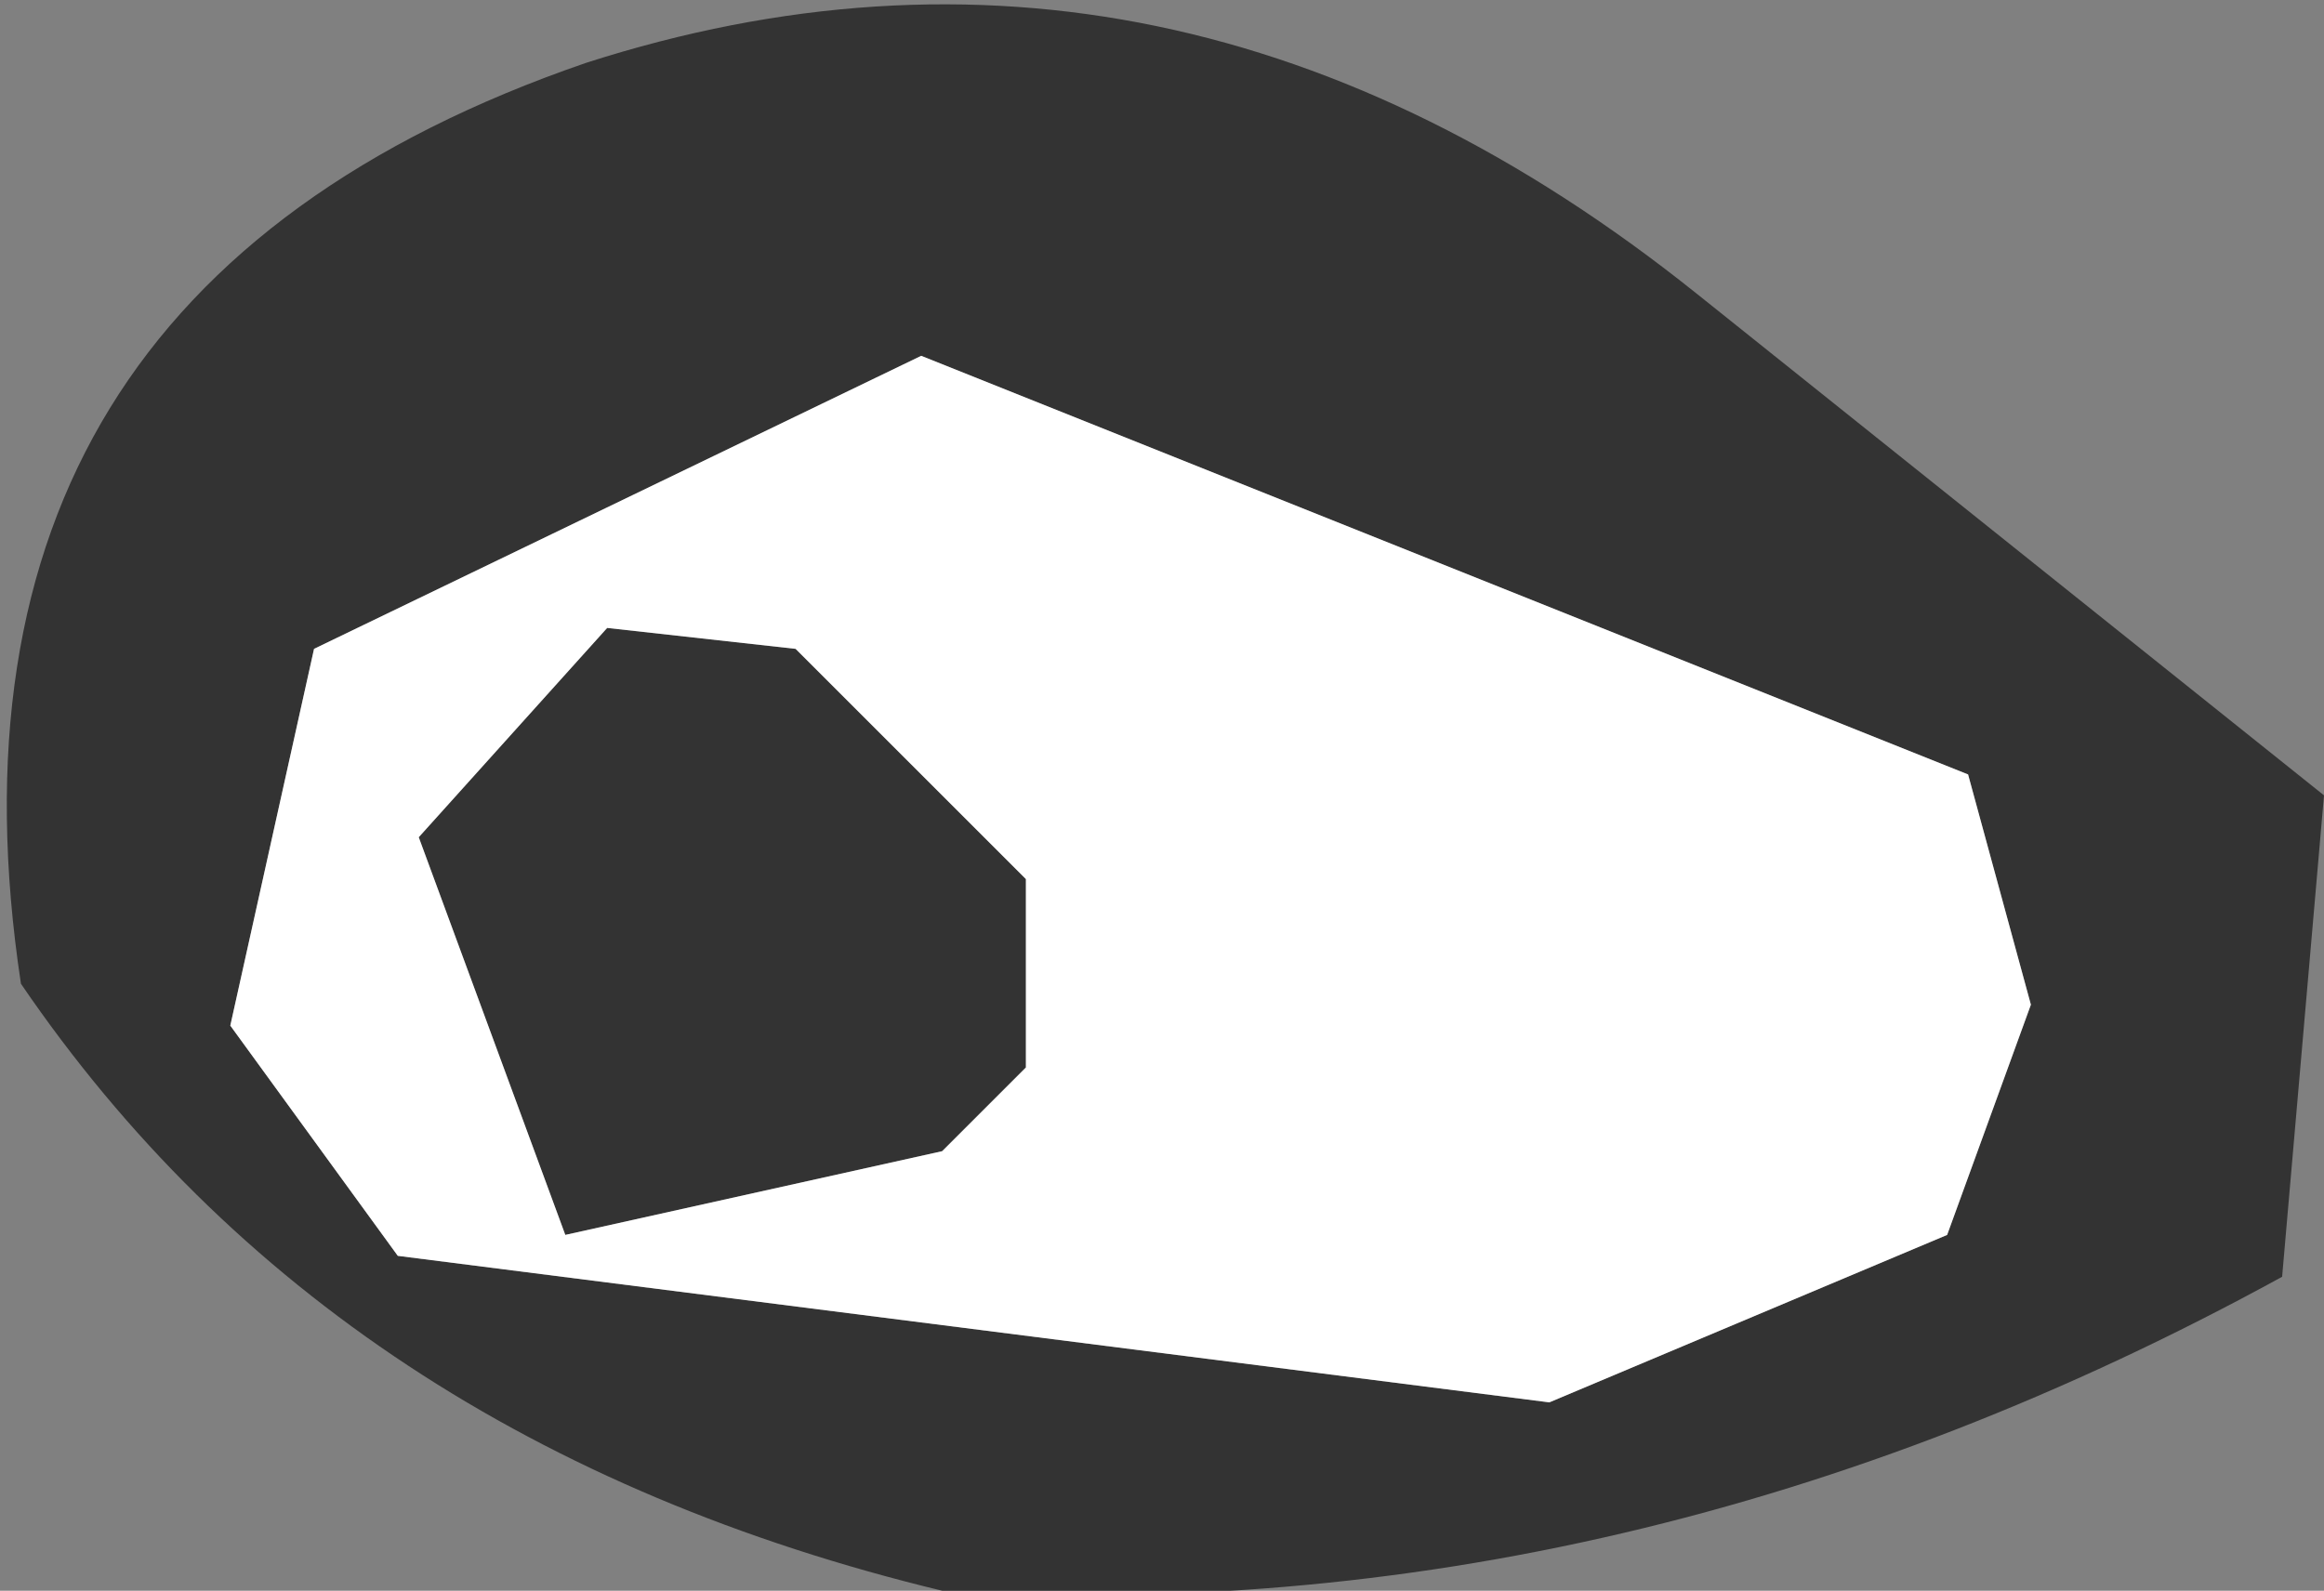 <?xml version="1.0" encoding="UTF-8" standalone="no"?>
<svg xmlns:xlink="http://www.w3.org/1999/xlink" height="3.8px" width="5.55px" xmlns="http://www.w3.org/2000/svg">
  <rect width="100%" height="100%" fill="#808080" stroke="none"/>
  <g transform="matrix(1.0, 0.0, 0.0, 1.0, 2.8, 1.9)">
    <path d="M1.25 -1.2 L2.75 0.0 2.65 1.15 Q1.1 2.0 -0.55 1.9 -2.0 1.55 -2.75 0.45 -3.0 -1.2 -1.4 -1.75 0.0 -2.2 1.25 -1.2 M-0.6 -1.05 L-2.05 -0.35 -2.25 0.55 -1.85 1.1 0.9 1.45 1.85 1.05 2.05 0.5 1.9 -0.05 -0.6 -1.05 M-1.35 -0.4 L-0.9 -0.35 -0.35 0.2 -0.35 0.65 -0.55 0.85 -1.45 1.05 -1.8 0.1 -1.35 -0.4" fill="#333333" fill-rule="evenodd" stroke="none"/>
    <path d="M-1.35 -0.4 L-1.8 0.1 -1.45 1.05 -0.55 0.85 -0.35 0.65 -0.35 0.2 -0.9 -0.35 -1.35 -0.4 M-0.6 -1.05 L1.9 -0.05 2.05 0.5 1.85 1.05 0.9 1.45 -1.85 1.1 -2.25 0.55 -2.05 -0.35 -0.6 -1.05" fill="#ffffff" fill-rule="evenodd" stroke="none"/>
  </g>
</svg>
